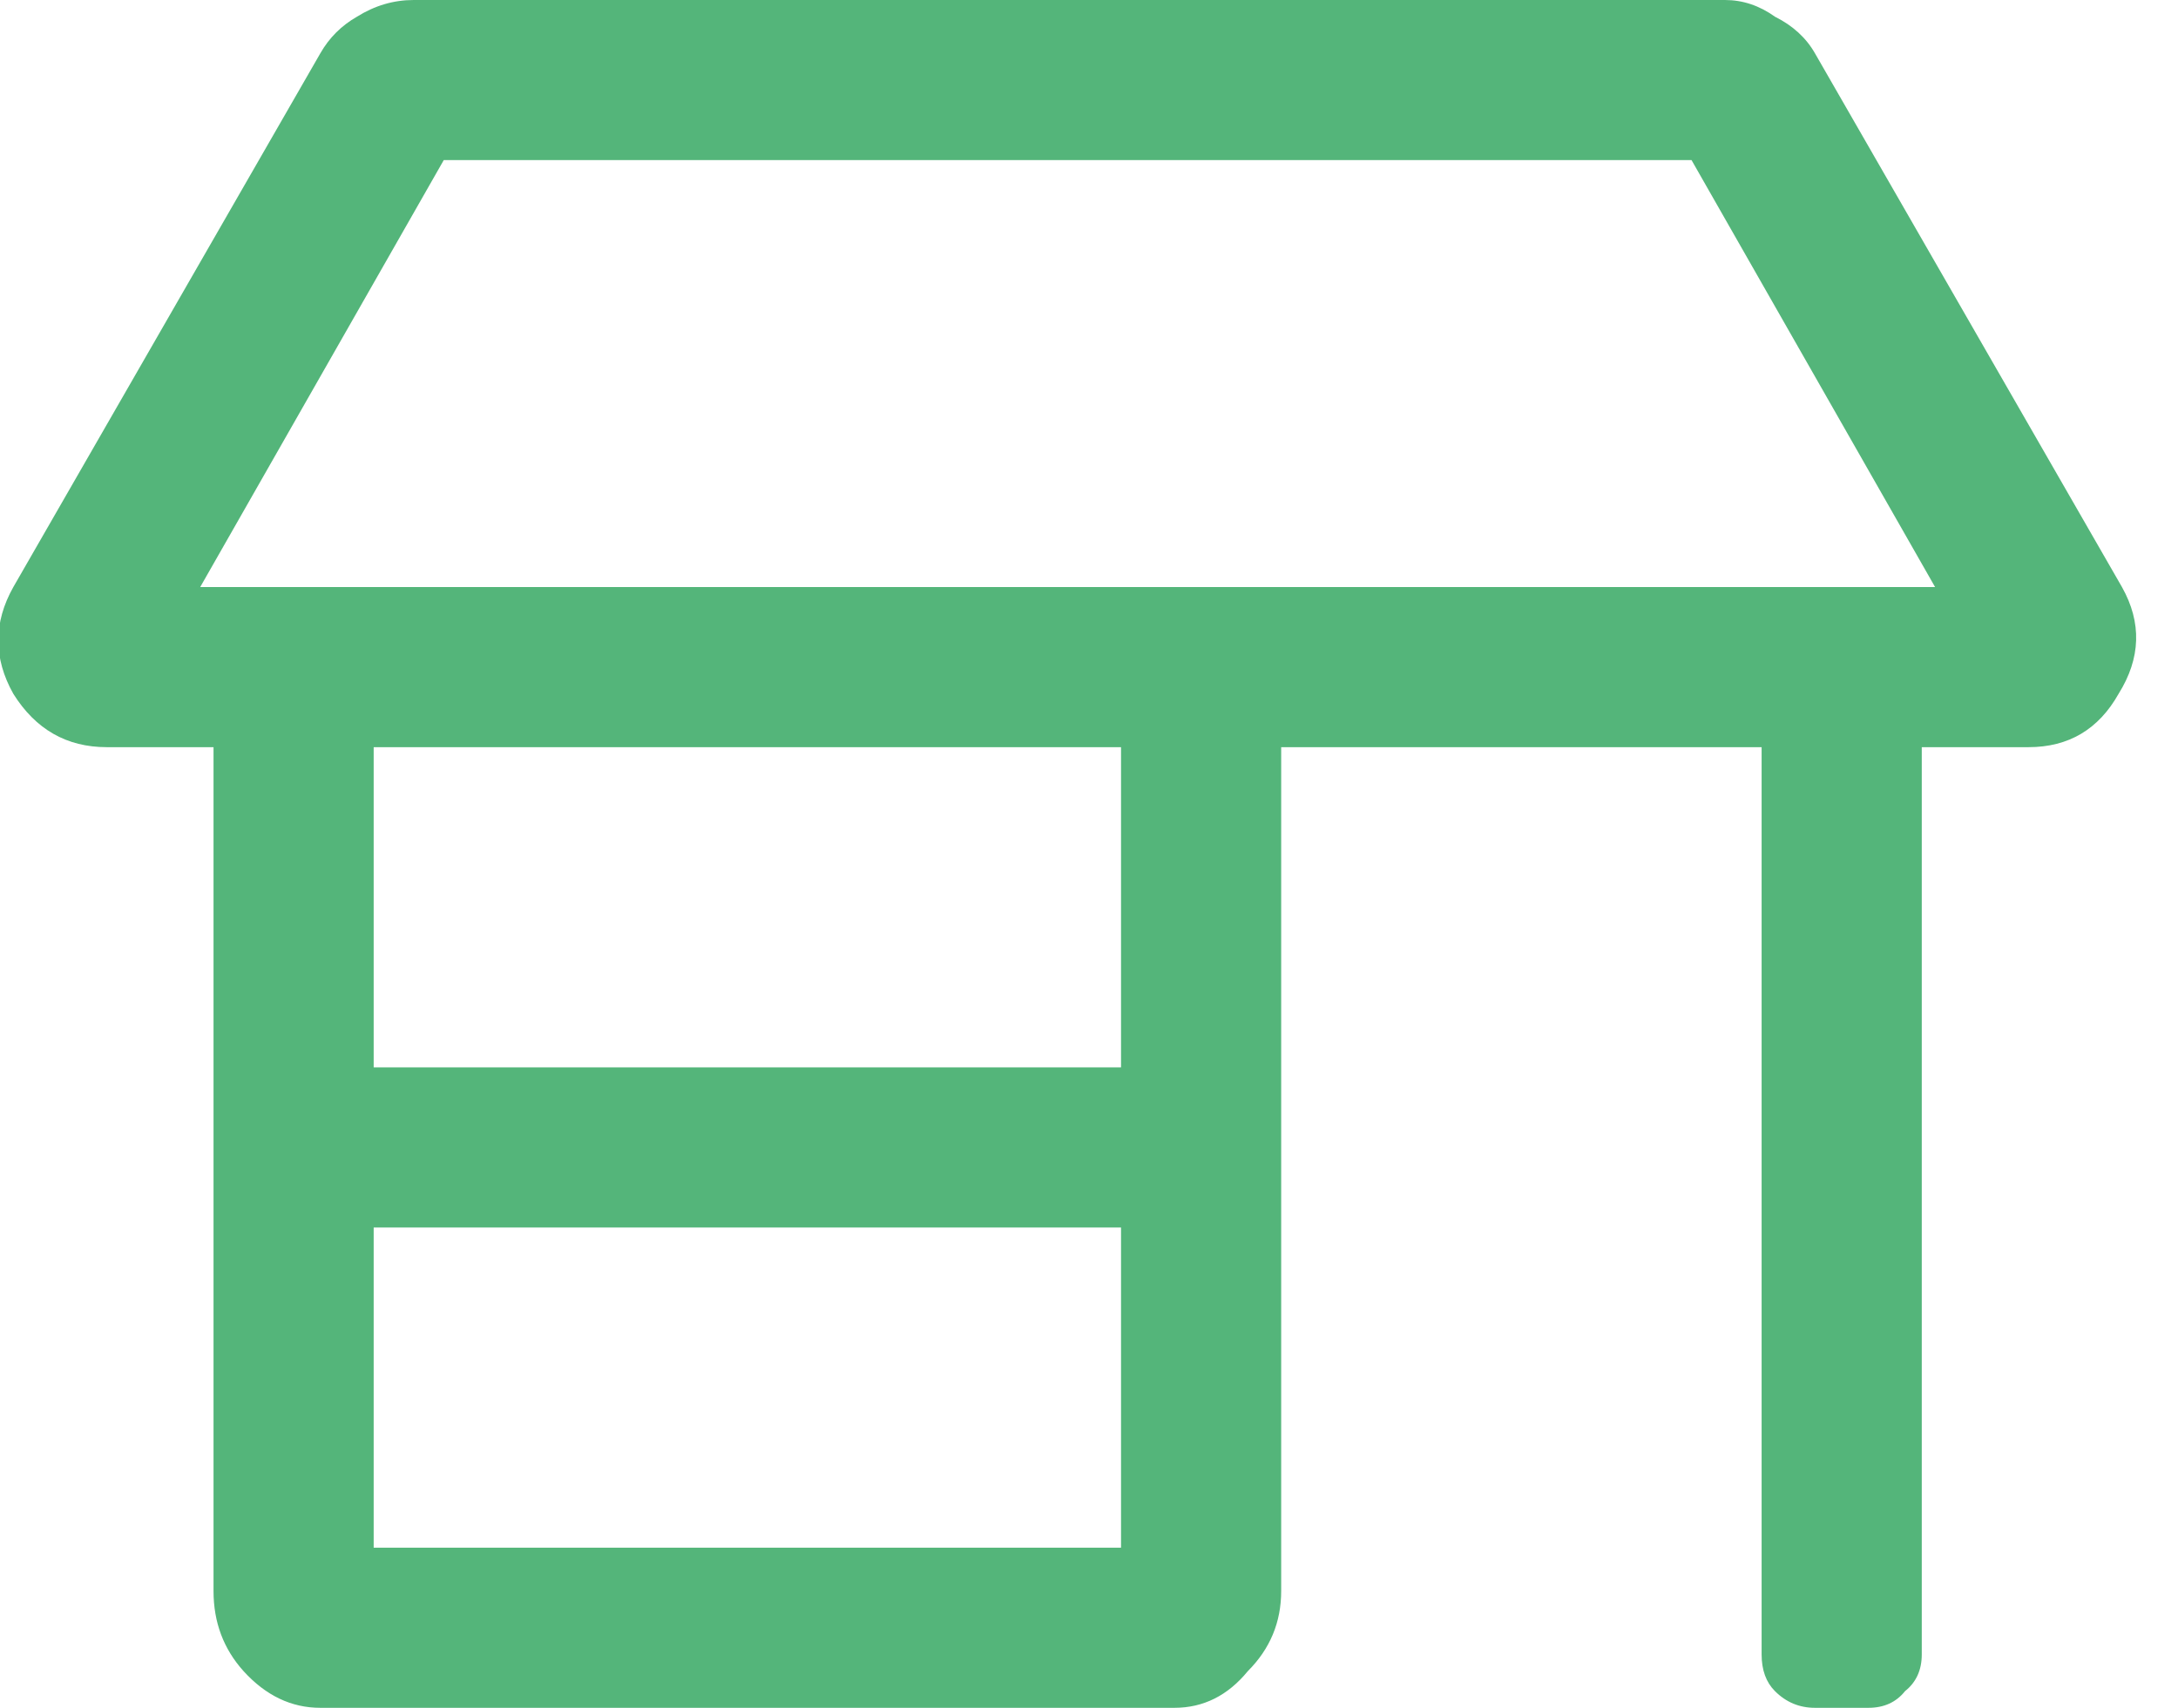 <svg width="51" height="40" viewBox="0 0 51 40" fill="none" xmlns="http://www.w3.org/2000/svg">
<path d="M49.688 13.75L42.5 1.25C42.292 0.885 41.979 0.599 41.562 0.391C41.198 0.13 40.807 0 40.391 0H9.688C9.219 0 8.776 0.13 8.359 0.391C7.995 0.599 7.708 0.885 7.5 1.25L0.312 13.75C-0.156 14.583 -0.156 15.417 0.312 16.25C0.833 17.083 1.562 17.5 2.5 17.5H5V37.266C5 37.995 5.234 38.62 5.703 39.141C6.224 39.714 6.823 40 7.5 40H27.5C28.177 40 28.75 39.714 29.219 39.141C29.74 38.62 30 37.995 30 37.266V17.5H41.25V38.75C41.25 39.115 41.354 39.401 41.562 39.609C41.823 39.87 42.135 40 42.5 40H43.75C44.115 40 44.401 39.87 44.609 39.609C44.87 39.401 45 39.115 45 38.75V17.5H47.5C48.438 17.5 49.141 17.083 49.609 16.25C50.13 15.417 50.156 14.583 49.688 13.75ZM26.25 36.25H8.75V28.75H26.25V36.25ZM26.25 25H8.75V17.5H26.25V25ZM4.688 13.75L10.391 3.75H39.609L45.312 13.75H4.688Z" fill="#54B57A"/>
</svg>

